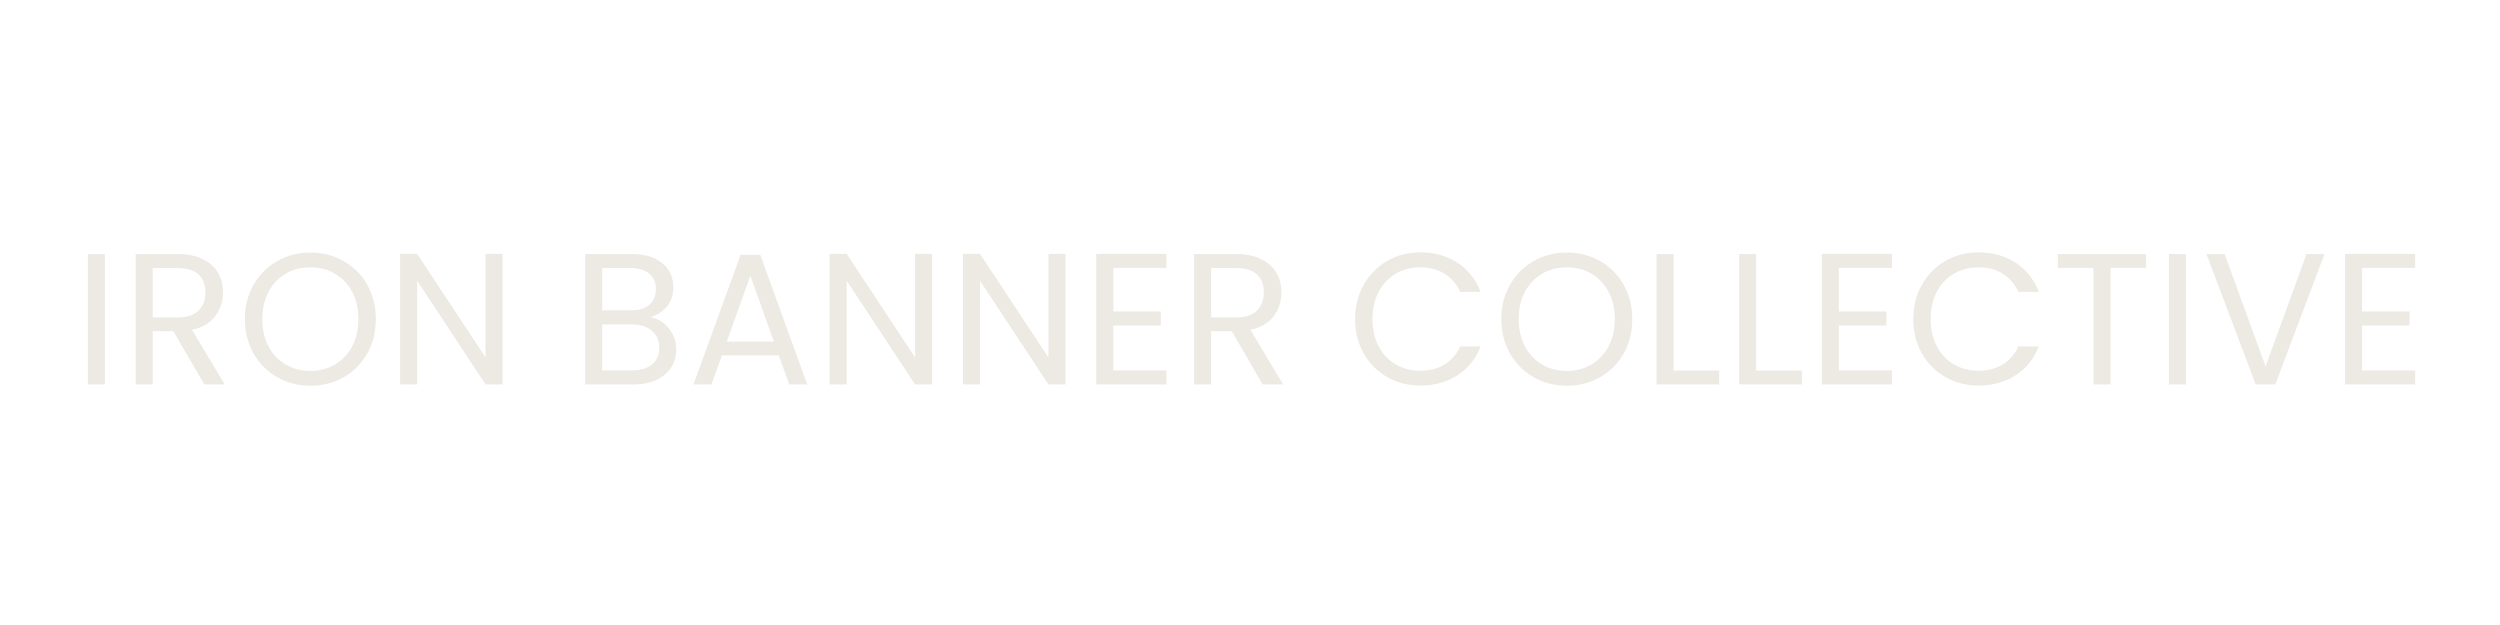 <svg viewBox="0 0 2400 600" height="600px" width="2400px" xmlns:xlink="http://www.w3.org/1999/xlink" xmlns="http://www.w3.org/2000/svg">
    <g id="9b38e5e2-a350-45d0-afc2-2c6fc80f4b1e" style="">
<g style=""><path transform="matrix(2.505 0 0 2.505 1200 300) translate(0 5.044)" fill="rgba(237,233,227,1)" d="M-438.867 -27.437L-438.867 22.512L-445.389 22.512L-445.389 -27.437Z"></path><path transform="matrix(2.505 0 0 2.505 1200 300) translate(0 5.044)" fill="rgba(237,233,227,1)" d="M-400.742 22.512L-412.639 2.088L-420.522 2.088L-420.522 22.512L-427.043 22.512L-427.043 -27.437L-410.919 -27.437Q-405.257 -27.437 -401.352 -25.502Q-397.446 -23.567 -395.511 -20.271Q-393.576 -16.974 -393.576 -12.746Q-393.576 -7.586 -396.55 -3.645Q-399.524 0.297 -405.472 1.587L-392.931 22.512ZM-420.522 -3.143L-410.919 -3.143Q-405.616 -3.143 -402.964 -5.759Q-400.312 -8.375 -400.312 -12.746Q-400.312 -17.189 -402.928 -19.626Q-405.544 -22.062 -410.919 -22.062L-420.522 -22.062Z"></path><path transform="matrix(2.505 0 0 2.505 1200 300) translate(0 5.044)" fill="rgba(237,233,227,1)" d="M-360.109 23.014Q-367.061 23.014 -372.794 19.753Q-378.527 16.493 -381.859 10.652Q-385.191 4.811 -385.191 -2.498Q-385.191 -9.808 -381.859 -15.648Q-378.527 -21.489 -372.794 -24.75Q-367.061 -28.01 -360.109 -28.01Q-353.086 -28.01 -347.353 -24.75Q-341.62 -21.489 -338.323 -15.684Q-335.027 -9.88 -335.027 -2.498Q-335.027 4.883 -338.323 10.688Q-341.62 16.493 -347.353 19.753Q-353.086 23.014 -360.109 23.014ZM-360.109 17.353Q-354.878 17.353 -350.685 14.916Q-346.493 12.479 -344.092 7.965Q-341.692 3.45 -341.692 -2.498Q-341.692 -8.518 -344.092 -12.997Q-346.493 -17.476 -350.65 -19.912Q-354.806 -22.349 -360.109 -22.349Q-365.412 -22.349 -369.569 -19.912Q-373.725 -17.476 -376.126 -12.997Q-378.527 -8.518 -378.527 -2.498Q-378.527 3.45 -376.126 7.965Q-373.725 12.479 -369.533 14.916Q-365.341 17.353 -360.109 17.353Z"></path><path transform="matrix(2.505 0 0 2.505 1200 300) translate(0 5.044)" fill="rgba(237,233,227,1)" d="M-286.439 22.512L-292.96 22.512L-319.189 -17.261L-319.189 22.512L-325.711 22.512L-325.711 -27.509L-319.189 -27.509L-292.96 12.193L-292.96 -27.509L-286.439 -27.509Z"></path><path transform="matrix(2.505 0 0 2.505 1200 300) translate(0 5.044)" fill="rgba(237,233,227,1)" d="M-229.753 -3.215Q-227.03 -2.785 -224.773 -0.993Q-222.515 0.798 -221.189 3.45Q-219.864 6.101 -219.864 9.111Q-219.864 12.909 -221.799 15.955Q-223.734 19.001 -227.424 20.757Q-231.115 22.512 -236.131 22.512L-254.764 22.512L-254.764 -27.437L-236.848 -27.437Q-231.76 -27.437 -228.177 -25.753Q-224.593 -24.069 -222.802 -21.202Q-221.01 -18.336 -221.01 -14.753Q-221.01 -10.31 -223.411 -7.407Q-225.812 -4.505 -229.753 -3.215ZM-248.242 -5.866L-237.278 -5.866Q-232.691 -5.866 -230.183 -8.016Q-227.675 -10.166 -227.675 -13.964Q-227.675 -17.763 -230.183 -19.912Q-232.691 -22.062 -237.421 -22.062L-248.242 -22.062ZM-236.705 17.138Q-231.831 17.138 -229.108 14.844Q-226.385 12.551 -226.385 8.466Q-226.385 4.31 -229.252 1.909Q-232.118 -0.492 -236.92 -0.492L-248.242 -0.492L-248.242 17.138L-236.705 17.138Z"></path><path transform="matrix(2.505 0 0 2.505 1200 300) translate(0 5.044)" fill="rgba(237,233,227,1)" d="M-180.592 11.405L-202.378 11.405L-206.391 22.512L-213.271 22.512L-195.211 -27.15L-187.687 -27.15L-169.699 22.512L-176.579 22.512ZM-182.455 6.101L-191.485 -19.124L-200.515 6.101Z"></path><path transform="matrix(2.505 0 0 2.505 1200 300) translate(0 5.044)" fill="rgba(237,233,227,1)" d="M-121.828 22.512L-128.349 22.512L-154.578 -17.261L-154.578 22.512L-161.1 22.512L-161.1 -27.509L-154.578 -27.509L-128.349 12.193L-128.349 -27.509L-121.828 -27.509Z"></path><path transform="matrix(2.505 0 0 2.505 1200 300) translate(0 5.044)" fill="rgba(237,233,227,1)" d="M-70.732 22.512L-77.253 22.512L-103.482 -17.261L-103.482 22.512L-110.004 22.512L-110.004 -27.509L-103.482 -27.509L-77.253 12.193L-77.253 -27.509L-70.732 -27.509Z"></path><path transform="matrix(2.505 0 0 2.505 1200 300) translate(0 5.044)" fill="rgba(237,233,227,1)" d="M-52.386 -22.134L-52.386 -5.436L-34.184 -5.436L-34.184 -0.062L-52.386 -0.062L-52.386 17.138L-32.034 17.138L-32.034 22.512L-58.907 22.512L-58.907 -27.509L-32.034 -27.509L-32.034 -22.134Z"></path><path transform="matrix(2.505 0 0 2.505 1200 300) translate(0 5.044)" fill="rgba(237,233,227,1)" d="M4.873 22.512L-7.023 2.088L-14.906 2.088L-14.906 22.512L-21.427 22.512L-21.427 -27.437L-5.303 -27.437Q0.358 -27.437 4.264 -25.502Q8.17 -23.567 10.105 -20.271Q12.039 -16.974 12.039 -12.746Q12.039 -7.586 9.065 -3.645Q6.091 0.297 0.143 1.587L12.684 22.512ZM-14.906 -3.143L-5.303 -3.143Q0 -3.143 2.652 -5.759Q5.303 -8.375 5.303 -12.746Q5.303 -17.189 2.687 -19.626Q0.072 -22.062 -5.303 -22.062L-14.906 -22.062Z"></path><path transform="matrix(2.505 0 0 2.505 1200 300) translate(0 5.044)" fill="rgba(237,233,227,1)" d="M40.275 -2.498Q40.275 -9.808 43.571 -15.648Q46.868 -21.489 52.565 -24.786Q58.262 -28.082 65.214 -28.082Q73.383 -28.082 79.475 -24.141Q85.566 -20.199 88.361 -12.961L80.55 -12.961Q78.472 -17.476 74.566 -19.912Q70.66 -22.349 65.214 -22.349Q59.982 -22.349 55.826 -19.912Q51.669 -17.476 49.304 -12.997Q46.94 -8.518 46.94 -2.498Q46.94 3.45 49.304 7.929Q51.669 12.408 55.826 14.844Q59.982 17.281 65.214 17.281Q70.66 17.281 74.566 14.88Q78.472 12.479 80.55 7.965L88.361 7.965Q85.566 15.131 79.475 19.037Q73.383 22.942 65.214 22.942Q58.262 22.942 52.565 19.682Q46.868 16.421 43.571 10.616Q40.275 4.811 40.275 -2.498Z"></path><path transform="matrix(2.505 0 0 2.505 1200 300) translate(0 5.044)" fill="rgba(237,233,227,1)" d="M121.398 23.014Q114.447 23.014 108.714 19.753Q102.98 16.493 99.648 10.652Q96.316 4.811 96.316 -2.498Q96.316 -9.808 99.648 -15.648Q102.98 -21.489 108.714 -24.75Q114.447 -28.01 121.398 -28.01Q128.421 -28.01 134.154 -24.75Q139.887 -21.489 143.184 -15.684Q146.48 -9.88 146.48 -2.498Q146.48 4.883 143.184 10.688Q139.887 16.493 134.154 19.753Q128.421 23.014 121.398 23.014ZM121.398 17.353Q126.629 17.353 130.822 14.916Q135.014 12.479 137.415 7.965Q139.816 3.45 139.816 -2.498Q139.816 -8.518 137.415 -12.997Q135.014 -17.476 130.858 -19.912Q126.701 -22.349 121.398 -22.349Q116.095 -22.349 111.938 -19.912Q107.782 -17.476 105.381 -12.997Q102.98 -8.518 102.98 -2.498Q102.98 3.45 105.381 7.965Q107.782 12.479 111.974 14.916Q116.167 17.353 121.398 17.353Z"></path><path transform="matrix(2.505 0 0 2.505 1200 300) translate(0 5.044)" fill="rgba(237,233,227,1)" d="M162.318 17.209L179.804 17.209L179.804 22.512L155.796 22.512L155.796 -27.437L162.318 -27.437Z"></path><path transform="matrix(2.505 0 0 2.505 1200 300) translate(0 5.044)" fill="rgba(237,233,227,1)" d="M193.993 17.209L211.479 17.209L211.479 22.512L187.472 22.512L187.472 -27.437L193.993 -27.437Z"></path><path transform="matrix(2.505 0 0 2.505 1200 300) translate(0 5.044)" fill="rgba(237,233,227,1)" d="M225.668 -22.134L225.668 -5.436L243.871 -5.436L243.871 -0.062L225.668 -0.062L225.668 17.138L246.021 17.138L246.021 22.512L219.147 22.512L219.147 -27.509L246.021 -27.509L246.021 -22.134Z"></path><path transform="matrix(2.505 0 0 2.505 1200 300) translate(0 5.044)" fill="rgba(237,233,227,1)" d="M254.19 -2.498Q254.19 -9.808 257.487 -15.648Q260.784 -21.489 266.481 -24.786Q272.178 -28.082 279.129 -28.082Q287.299 -28.082 293.39 -24.141Q299.482 -20.199 302.277 -12.961L294.465 -12.961Q292.387 -17.476 288.481 -19.912Q284.576 -22.349 279.129 -22.349Q273.898 -22.349 269.741 -19.912Q265.585 -17.476 263.22 -12.997Q260.855 -8.518 260.855 -2.498Q260.855 3.45 263.22 7.929Q265.585 12.408 269.741 14.844Q273.898 17.281 279.129 17.281Q284.576 17.281 288.481 14.88Q292.387 12.479 294.465 7.965L302.277 7.965Q299.482 15.131 293.39 19.037Q287.299 22.942 279.129 22.942Q272.178 22.942 266.481 19.682Q260.784 16.421 257.487 10.616Q254.19 4.811 254.19 -2.498Z"></path><path transform="matrix(2.505 0 0 2.505 1200 300) translate(0 5.044)" fill="rgba(237,233,227,1)" d="M343.412 -27.437L343.412 -22.134L329.796 -22.134L329.796 22.512L323.274 22.512L323.274 -22.134L309.586 -22.134L309.586 -27.437Z"></path><path transform="matrix(2.505 0 0 2.505 1200 300) translate(0 5.044)" fill="rgba(237,233,227,1)" d="M358.676 -27.437L358.676 22.512L352.155 22.512L352.155 -27.437Z"></path><path transform="matrix(2.505 0 0 2.505 1200 300) translate(0 5.044)" fill="rgba(237,233,227,1)" d="M411.779 -27.437L392.931 22.512L385.406 22.512L366.559 -27.437L373.51 -27.437L389.205 15.633L404.899 -27.437Z"></path><path transform="matrix(2.505 0 0 2.505 1200 300) translate(0 5.044)" fill="rgba(237,233,227,1)" d="M426.183 -22.134L426.183 -5.436L444.385 -5.436L444.385 -0.062L426.183 -0.062L426.183 17.138L446.535 17.138L446.535 22.512L419.662 22.512L419.662 -27.509L446.535 -27.509L446.535 -22.134Z"></path></g></g>

  </svg>